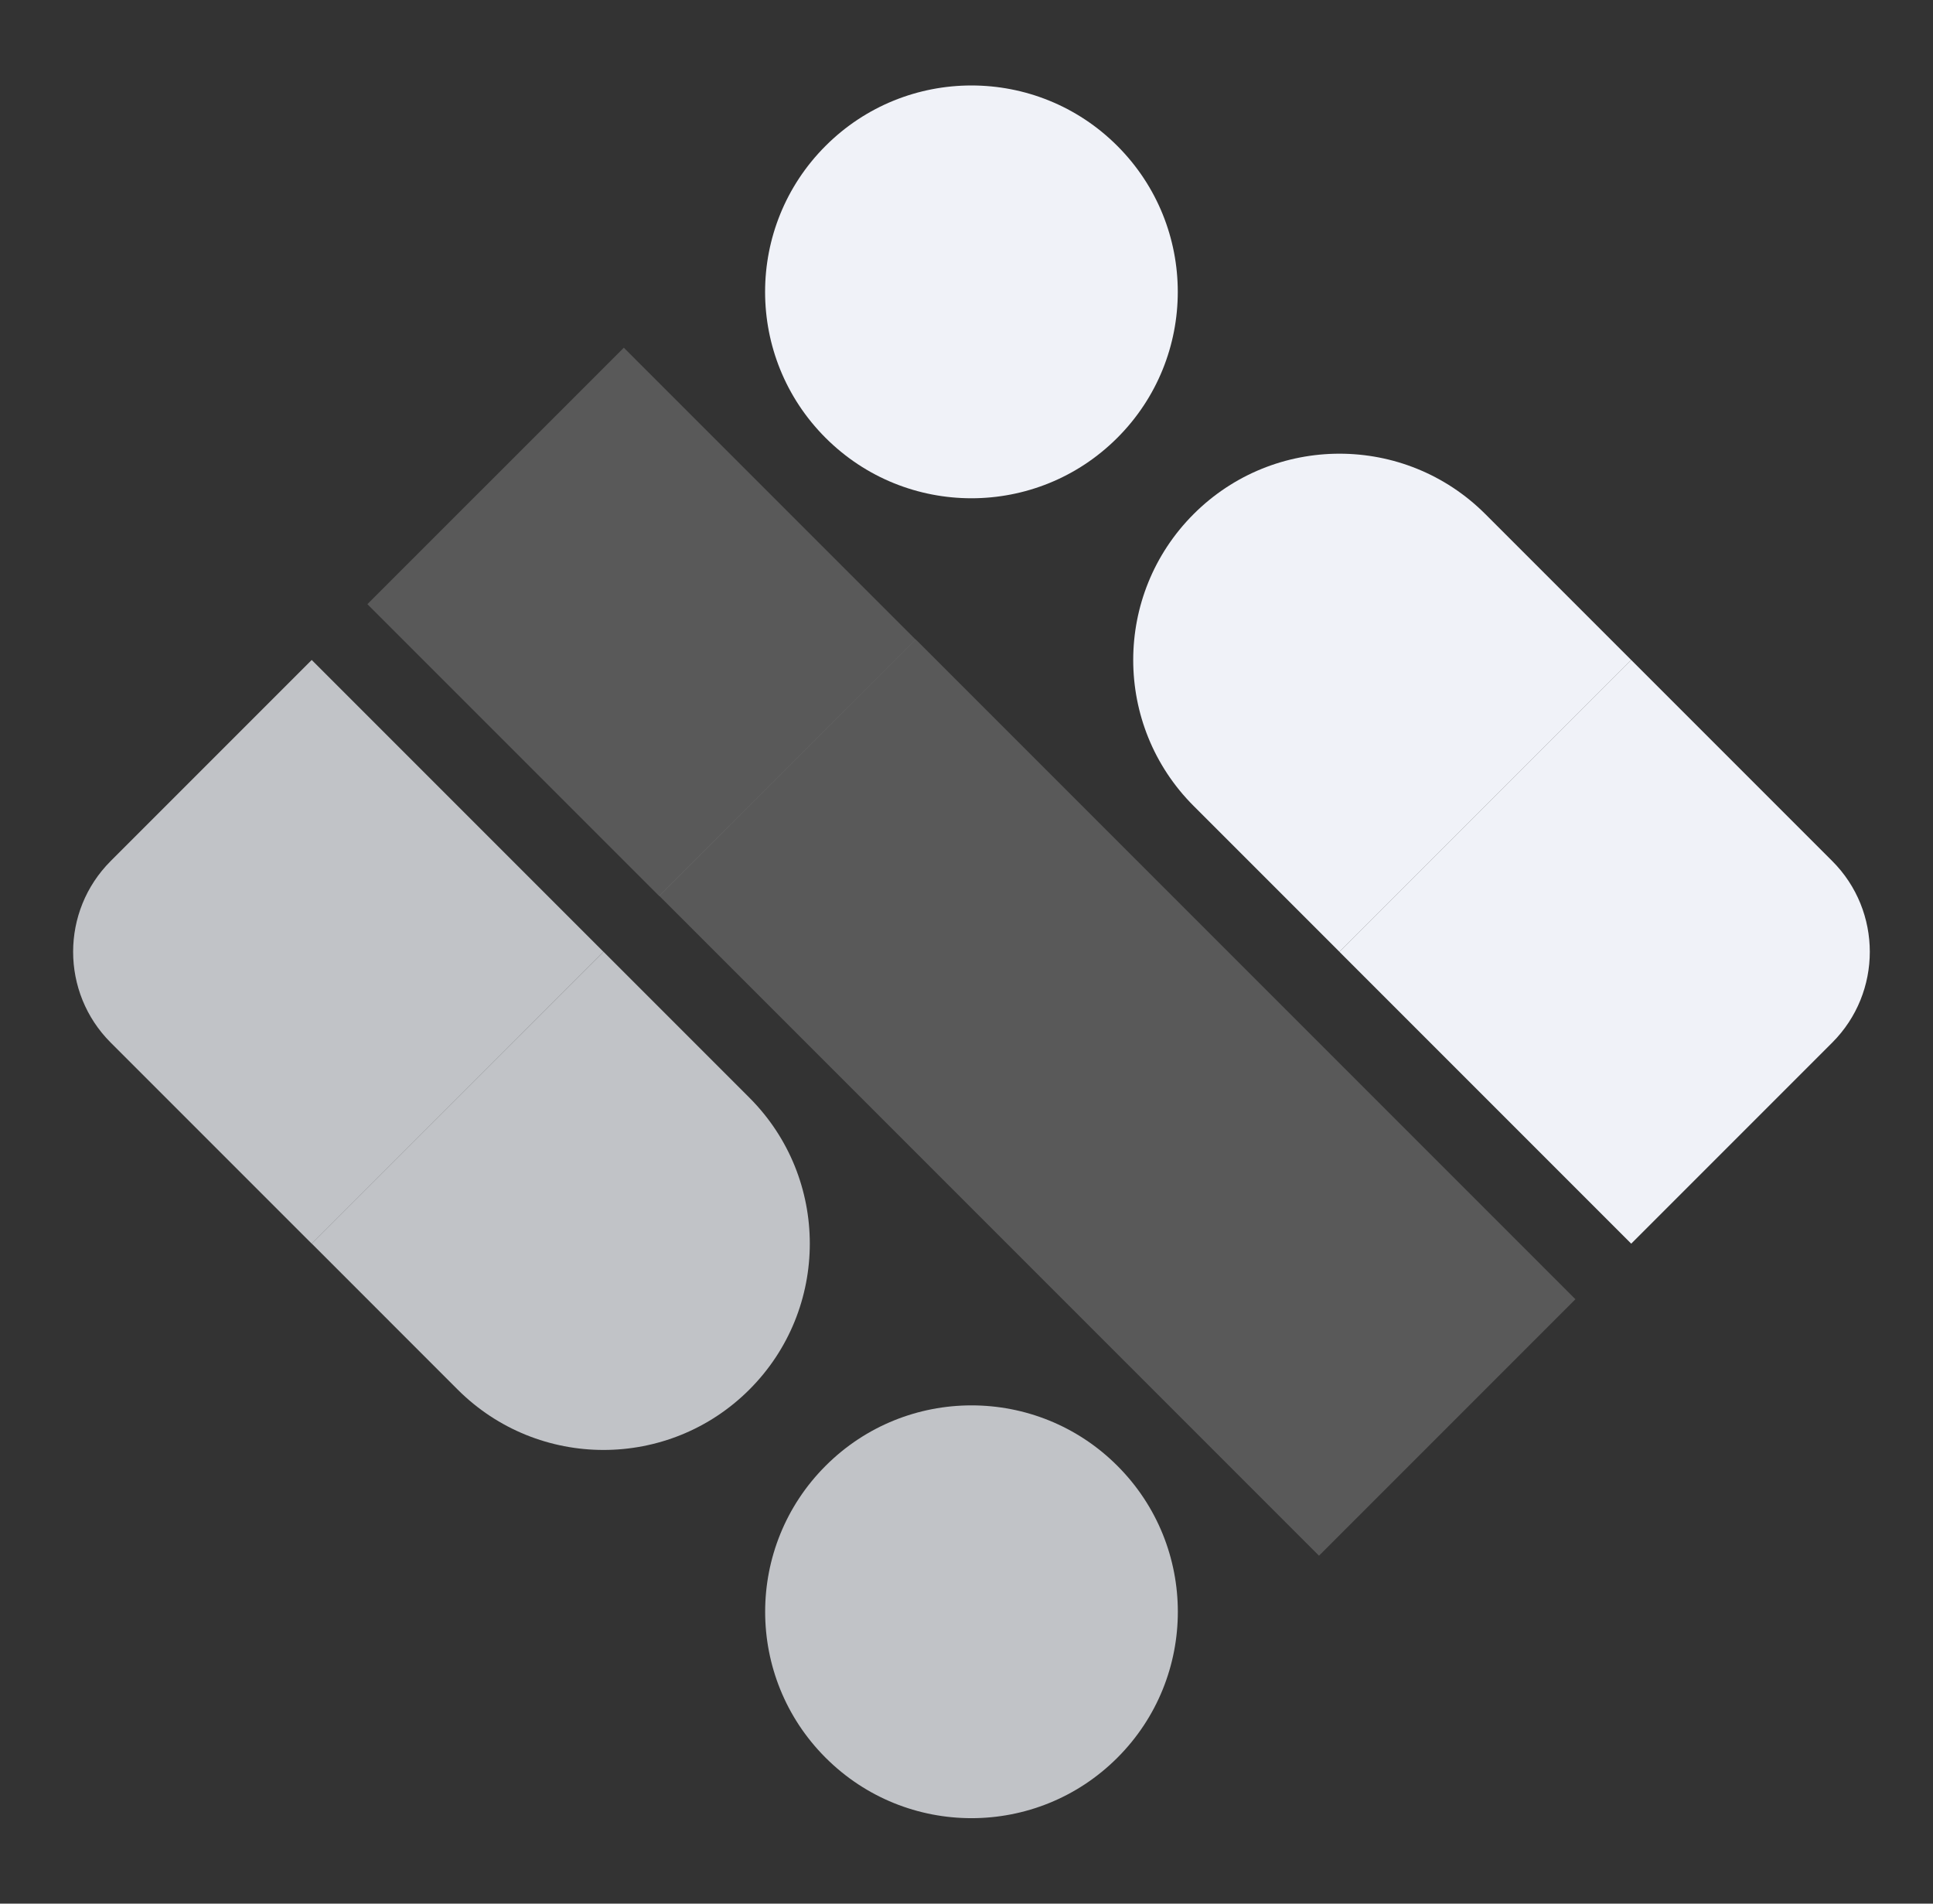 <svg width="65" height="64" viewBox="0 0 65 64" fill="none" xmlns="http://www.w3.org/2000/svg">
<rect x="0" y="0" width="65" height="64" fill="#333333" stroke="none"/>
<path d="M3.722 28.948L10.482 22.188L20.294 32L10.482 41.812L3.722 35.052C2.038 33.368 2.038 30.632 3.722 28.948Z" fill="#F0F2F8" fill-opacity="0.75"/>
<path d="M10.482 41.812L20.295 32L25.2 36.905C27.908 39.613 27.908 44.008 25.2 46.716C22.492 49.424 18.098 49.424 15.389 46.716L10.484 41.81L10.482 41.812Z" fill="#F0F2F8" fill-opacity="0.75"/>
<path d="M27.763 49.28L27.761 49.282C25.052 51.991 25.052 56.384 27.761 59.093L27.763 59.095C30.472 61.804 34.864 61.804 37.573 59.095L37.575 59.093C40.284 56.384 40.284 51.991 37.575 49.282L37.573 49.28C34.864 46.571 30.472 46.571 27.763 49.28Z" fill="#F0F2F8" fill-opacity="0.75"/>
<path d="M61.612 35.052L54.852 41.812L45.04 32L54.852 22.188L61.612 28.948C63.296 30.632 63.296 33.368 61.612 35.052Z" fill="#F0F2F8"/>
<path d="M54.855 22.188L45.042 32L40.137 27.095C37.429 24.387 37.429 19.992 40.137 17.284C42.845 14.576 47.239 14.576 49.947 17.284L54.852 22.189L54.855 22.188Z" fill="#F0F2F8"/>
<path d="M37.571 14.72L37.573 14.718C40.282 12.009 40.282 7.616 37.573 4.907L37.571 4.905C34.862 2.196 30.47 2.196 27.761 4.905L27.759 4.907C25.05 7.616 25.05 12.009 27.759 14.718L27.761 14.72C30.47 17.429 34.862 17.429 37.571 14.72Z" fill="#F0F2F8"/>
<g opacity="0.75">
<path d="M20.977 11.69L12.354 20.312L22.167 30.125L30.789 21.502L20.977 11.69Z" fill="white" fill-opacity="0.25"/>
<path d="M30.79 21.495L22.167 30.117L44.353 52.303L52.976 43.681L30.79 21.495Z" fill="white" fill-opacity="0.25"/>
</g>
</svg>
